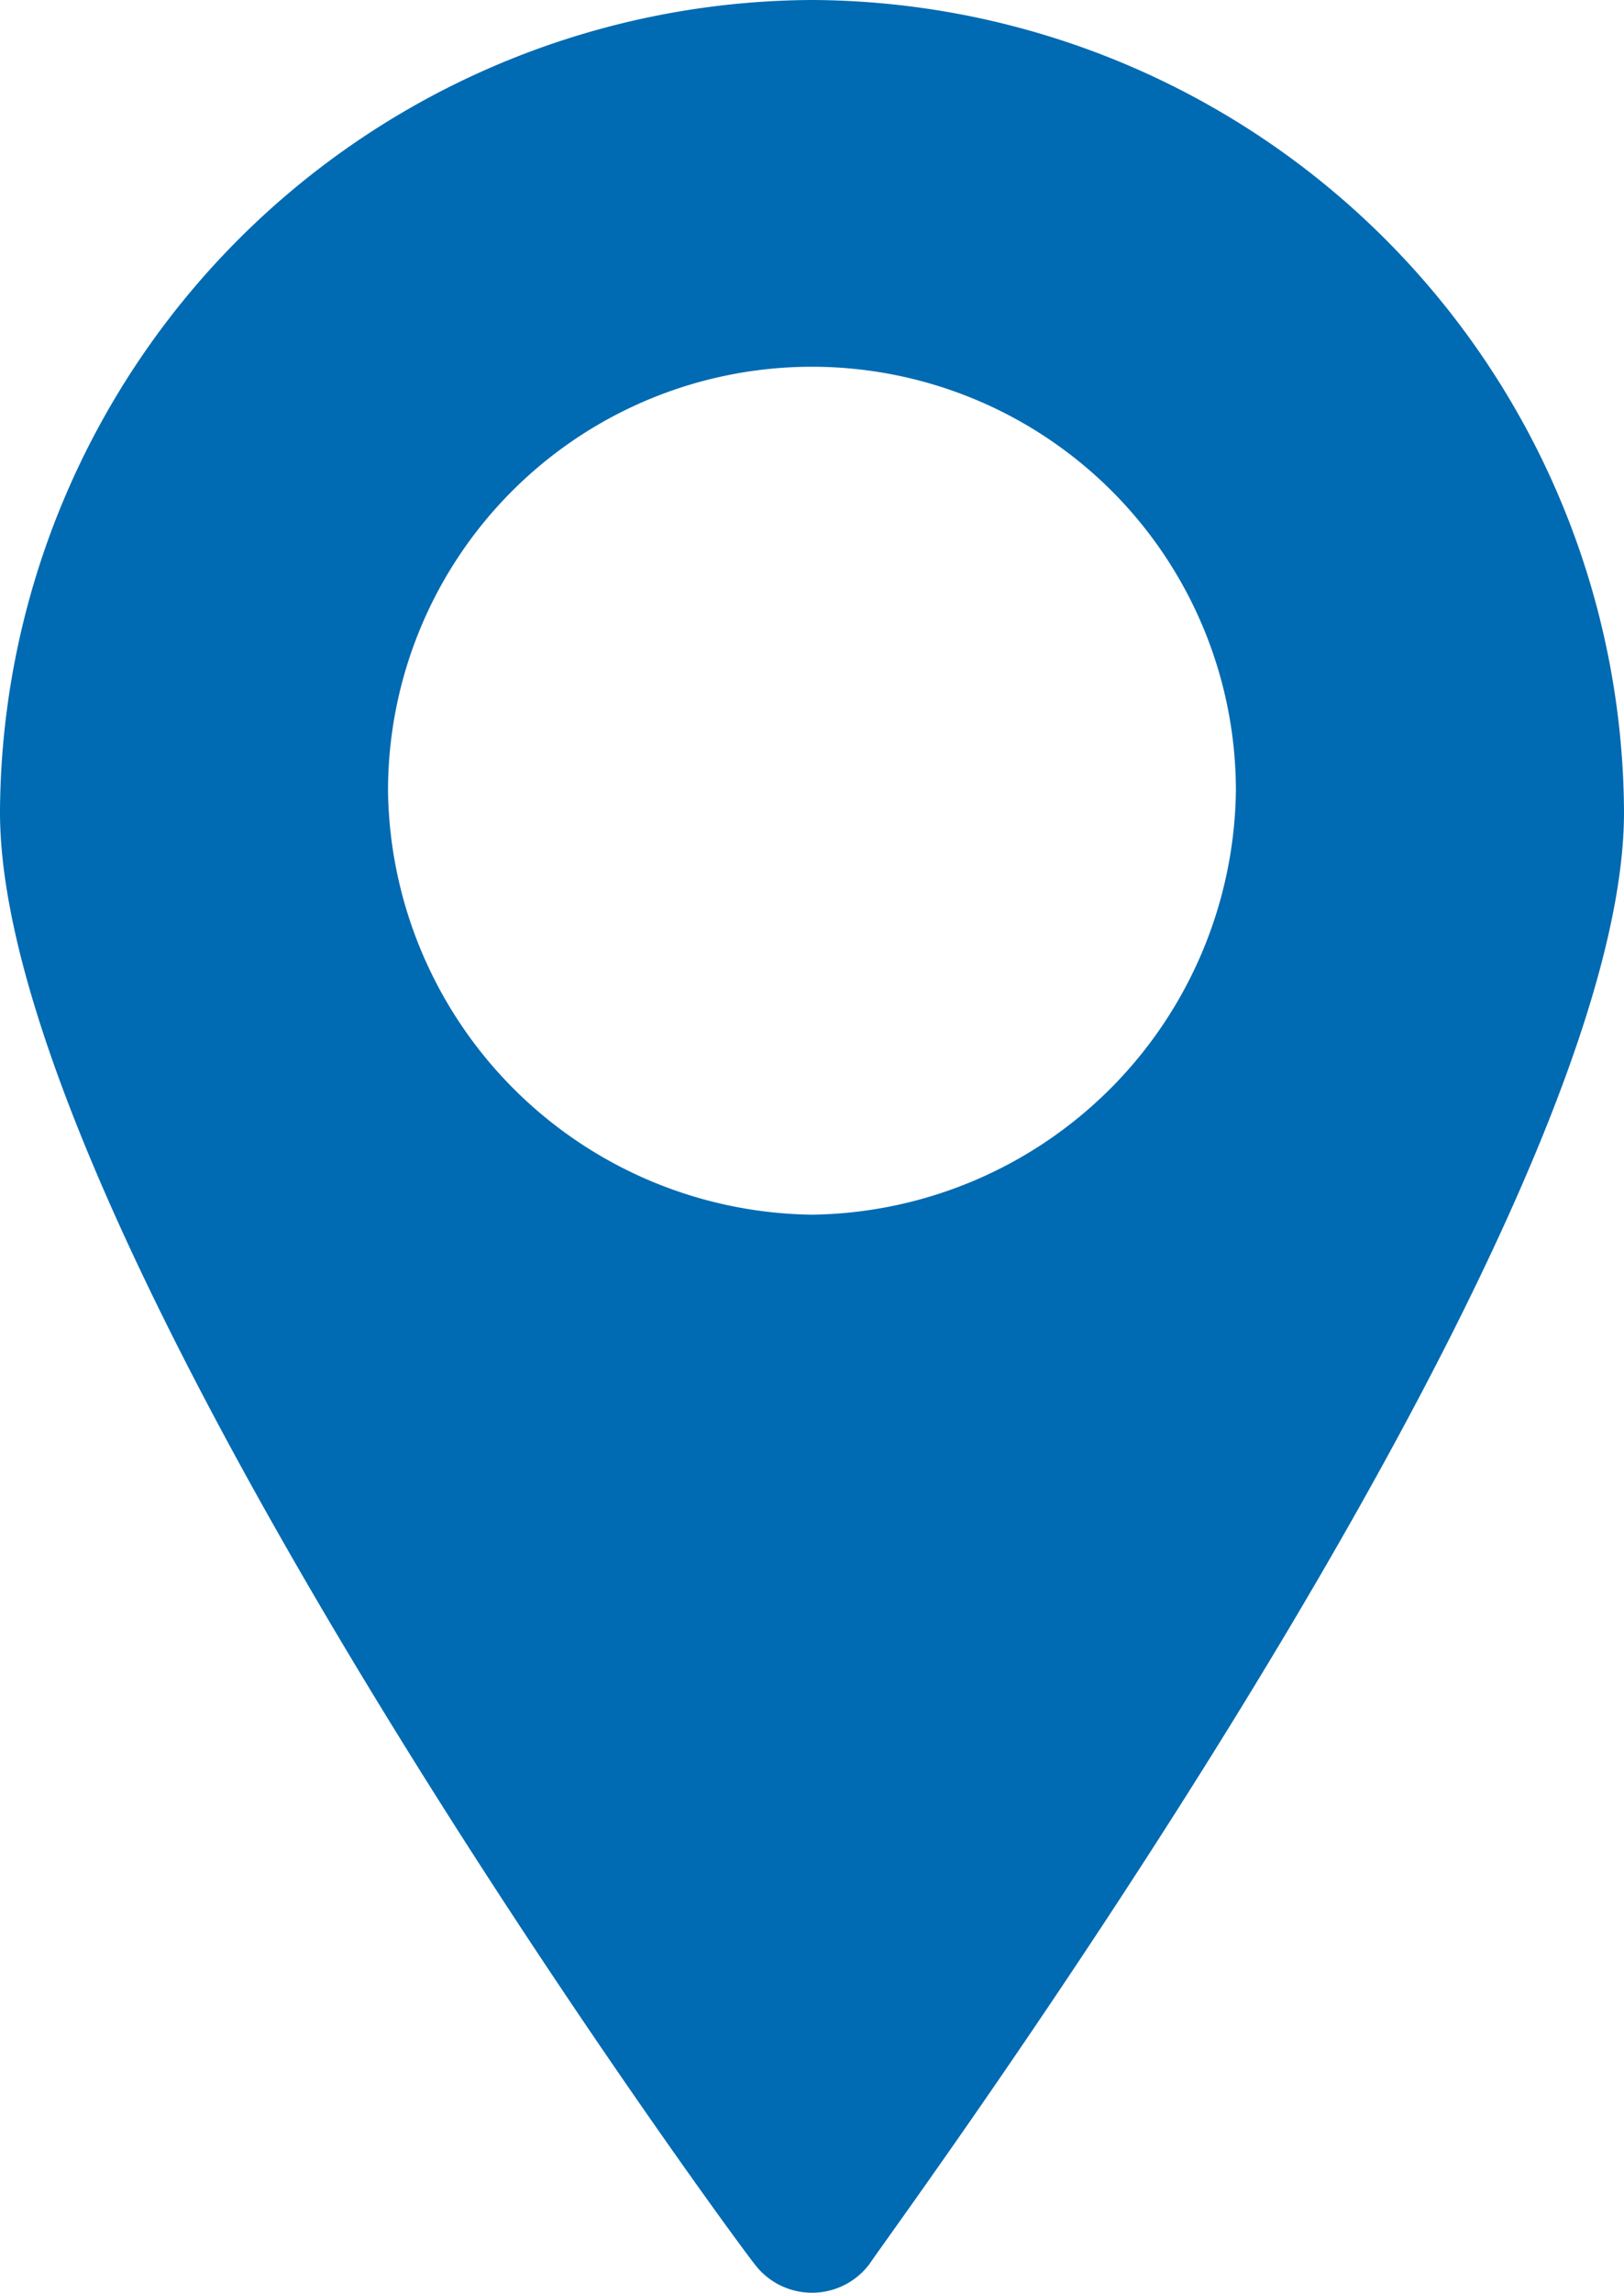 <?xml version="1.0" encoding="UTF-8"?> <svg xmlns="http://www.w3.org/2000/svg" width="18.487" height="26.094" viewBox="0 0 18.487 26.094"><g id="standort" transform="translate(-5.7 -1)"><path id="Pfad_615" data-name="Pfad 615" d="M14.943,1A9.286,9.286,0,0,0,5.7,10.243c0,4.826,8.262,16.114,8.589,16.523a.818.818,0,0,0,1.309,0c.327-.491,8.589-11.7,8.589-16.523A9.286,9.286,0,0,0,14.943,1Zm0,13.824A4.889,4.889,0,0,1,10.117,10a4.826,4.826,0,0,1,9.652,0A4.889,4.889,0,0,1,14.943,14.824Z" fill="#006ab2"></path></g></svg> 